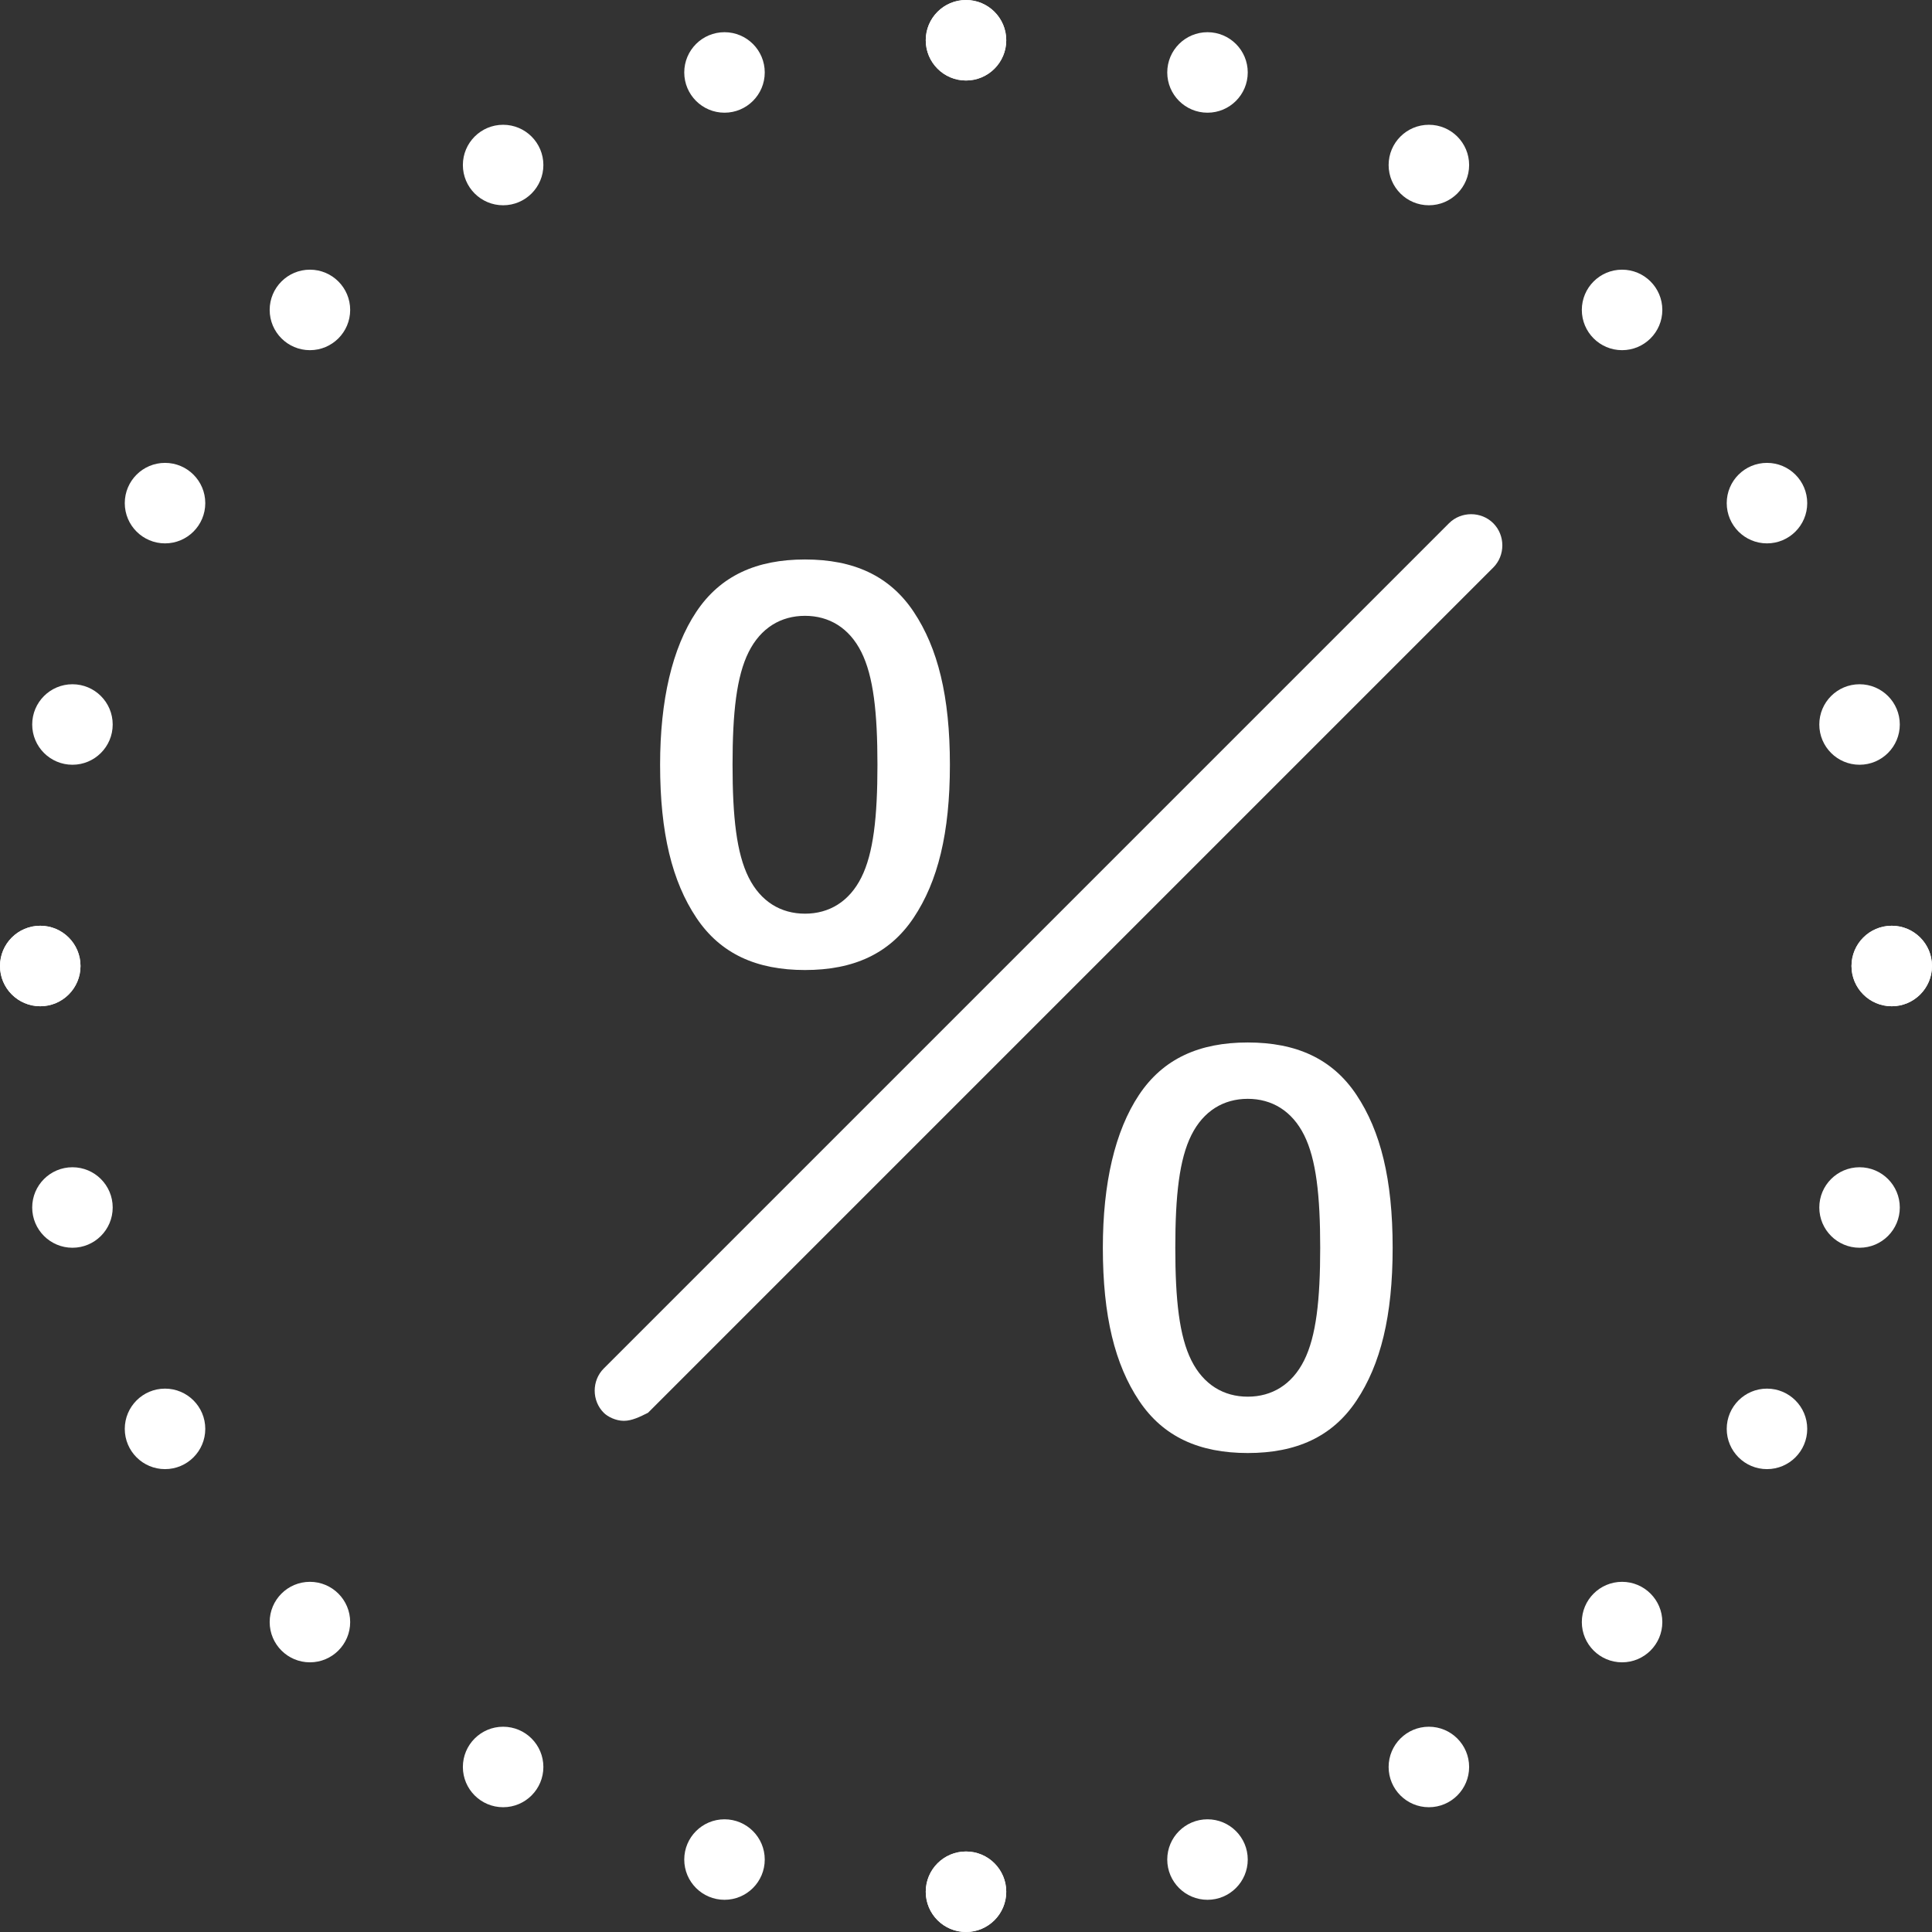 <?xml version="1.0" encoding="utf-8"?>
<!-- Generator: Adobe Illustrator 26.0.1, SVG Export Plug-In . SVG Version: 6.00 Build 0)  -->
<svg version="1.1" id="Layer_1" xmlns="http://www.w3.org/2000/svg" xmlns:xlink="http://www.w3.org/1999/xlink" x="0px" y="0px"
	 viewBox="0 0 48 48" style="enable-background:new 0 0 48 48;" xml:space="preserve">
<rect x="0" y="0" width="48" height="48" fill="#333333" stroke="none"/>
<style type="text/css">
	.st0{fill:#FFFFFF;}
	.st1{enable-background:new    ;}
</style>
<g transform="translate(-204 -655)">
	<circle class="st0" cx="228" cy="656" r="1"/>
	<circle class="st0" cx="228" cy="702" r="1"/>
	<g class="st1">
		<path class="st0" d="M221.3,677.8c-0.6-0.9-0.9-2.1-0.9-3.8c0-1.6,0.3-2.9,0.9-3.8c0.6-0.9,1.5-1.3,2.7-1.3s2.1,0.4,2.7,1.3
			c0.6,0.9,0.9,2.1,0.9,3.8s-0.3,2.9-0.9,3.8c-0.6,0.9-1.5,1.3-2.7,1.3S221.9,678.7,221.3,677.8z M225.4,676.8
			c0.3-0.6,0.4-1.5,0.4-2.8s-0.1-2.2-0.4-2.8c-0.3-0.6-0.8-0.9-1.4-0.9s-1.1,0.3-1.4,0.9c-0.3,0.6-0.4,1.5-0.4,2.8s0.1,2.2,0.4,2.8
			s0.8,0.9,1.4,0.9S225.1,677.4,225.4,676.8z"/>
	</g>
	<g class="st1">
		<path class="st0" d="M232.3,689.8c-0.6-0.9-0.9-2.1-0.9-3.8c0-1.6,0.3-2.9,0.9-3.8c0.6-0.9,1.5-1.3,2.7-1.3s2.1,0.4,2.7,1.3
			c0.6,0.9,0.9,2.1,0.9,3.8s-0.3,2.9-0.9,3.8c-0.6,0.9-1.5,1.3-2.7,1.3S232.9,690.7,232.3,689.8z M236.4,688.8
			c0.3-0.6,0.4-1.5,0.4-2.8s-0.1-2.2-0.4-2.8c-0.3-0.6-0.8-0.9-1.4-0.9c-0.6,0-1.1,0.3-1.4,0.9c-0.3,0.6-0.4,1.5-0.4,2.8
			s0.1,2.2,0.4,2.8s0.8,0.9,1.4,0.9C235.6,689.7,236.1,689.4,236.4,688.8z"/>
	</g>
	<g>
		<path class="st0" d="M219.5,690.3c-0.2,0-0.4-0.1-0.5-0.2c-0.3-0.3-0.3-0.8,0-1.1l21-21c0.3-0.3,0.8-0.3,1.1,0s0.3,0.8,0,1.1
			l-21,21C219.9,690.2,219.7,690.3,219.5,690.3z"/>
	</g>
	<circle class="st0" cx="251" cy="679" r="1"/>
	<circle class="st0" cx="205" cy="679" r="1"/>
	<circle class="st0" cx="250.2" cy="685" r="1"/>
	<circle class="st0" cx="205.8" cy="673" r="1"/>
	<circle class="st0" cx="247.9" cy="690.5" r="1"/>
	<circle class="st0" cx="208.1" cy="667.5" r="1"/>
	<circle class="st0" cx="244.3" cy="695.3" r="1"/>
	<circle class="st0" cx="211.7" cy="662.7" r="1"/>
	<circle class="st0" cx="239.5" cy="698.9" r="1"/>
	<circle class="st0" cx="216.5" cy="659.1" r="1"/>
	<circle class="st0" cx="234" cy="701.2" r="1"/>
	<circle class="st0" cx="222" cy="656.8" r="1"/>
	<circle class="st0" cx="251" cy="679" r="1"/>
	<circle class="st0" cx="205" cy="679" r="1"/>
	<circle class="st0" cx="228" cy="702" r="1"/>
	<circle class="st0" cx="228" cy="656" r="1"/>
	<circle class="st0" cx="222" cy="701.2" r="1"/>
	<circle class="st0" cx="234" cy="656.8" r="1"/>
	<circle class="st0" cx="216.5" cy="698.9" r="1"/>
	<circle class="st0" cx="239.5" cy="659.1" r="1"/>
	<circle class="st0" cx="211.7" cy="695.3" r="1"/>
	<circle class="st0" cx="244.3" cy="662.7" r="1"/>
	<circle class="st0" cx="208.1" cy="690.5" r="1"/>
	<circle class="st0" cx="247.9" cy="667.5" r="1"/>
	<circle class="st0" cx="205.8" cy="685" r="1"/>
	<circle class="st0" cx="250.2" cy="673" r="1"/>
</g>
</svg>
